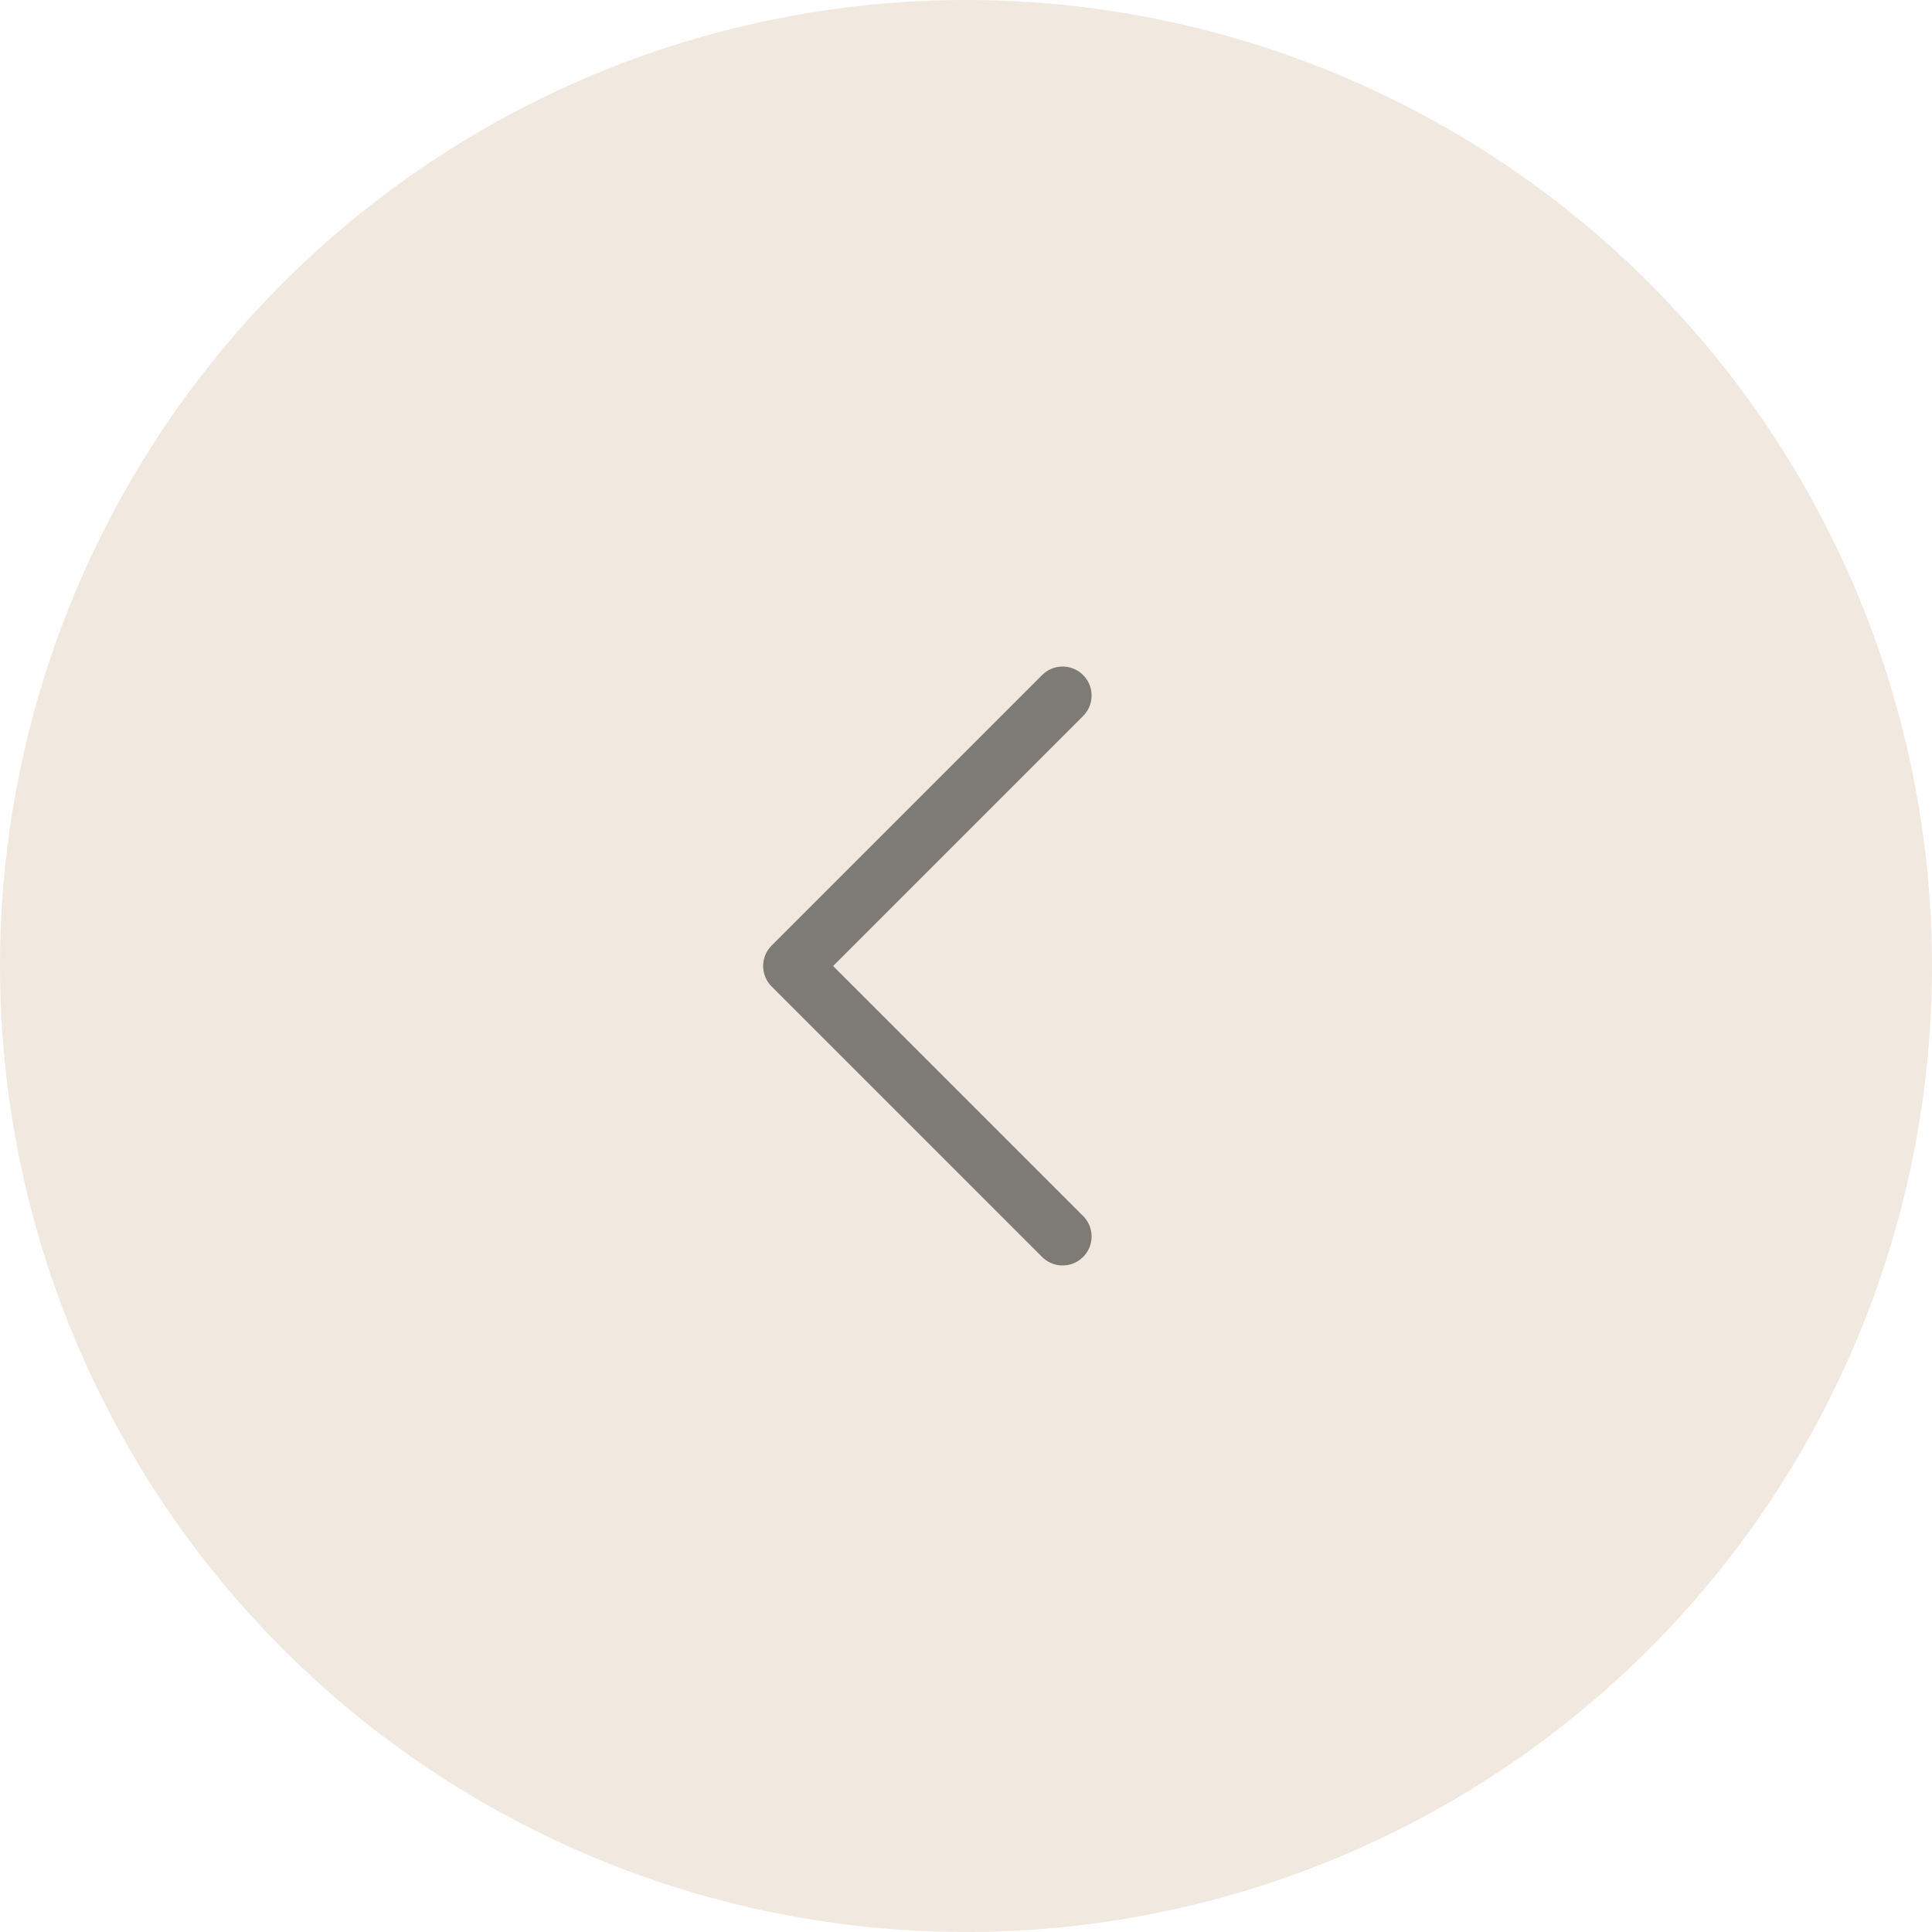 <svg width="50" height="50" viewBox="0 0 50 50" fill="none" xmlns="http://www.w3.org/2000/svg">
<circle cx="25" cy="25" r="25" transform="matrix(-1 0 0 1 50 0)" fill="#F1E9DF"/>
<path opacity="0.6" d="M27.5 18L20.5 25L27.5 32" stroke="#333333" stroke-width="1.5" stroke-linecap="round" stroke-linejoin="round"/>
</svg>
